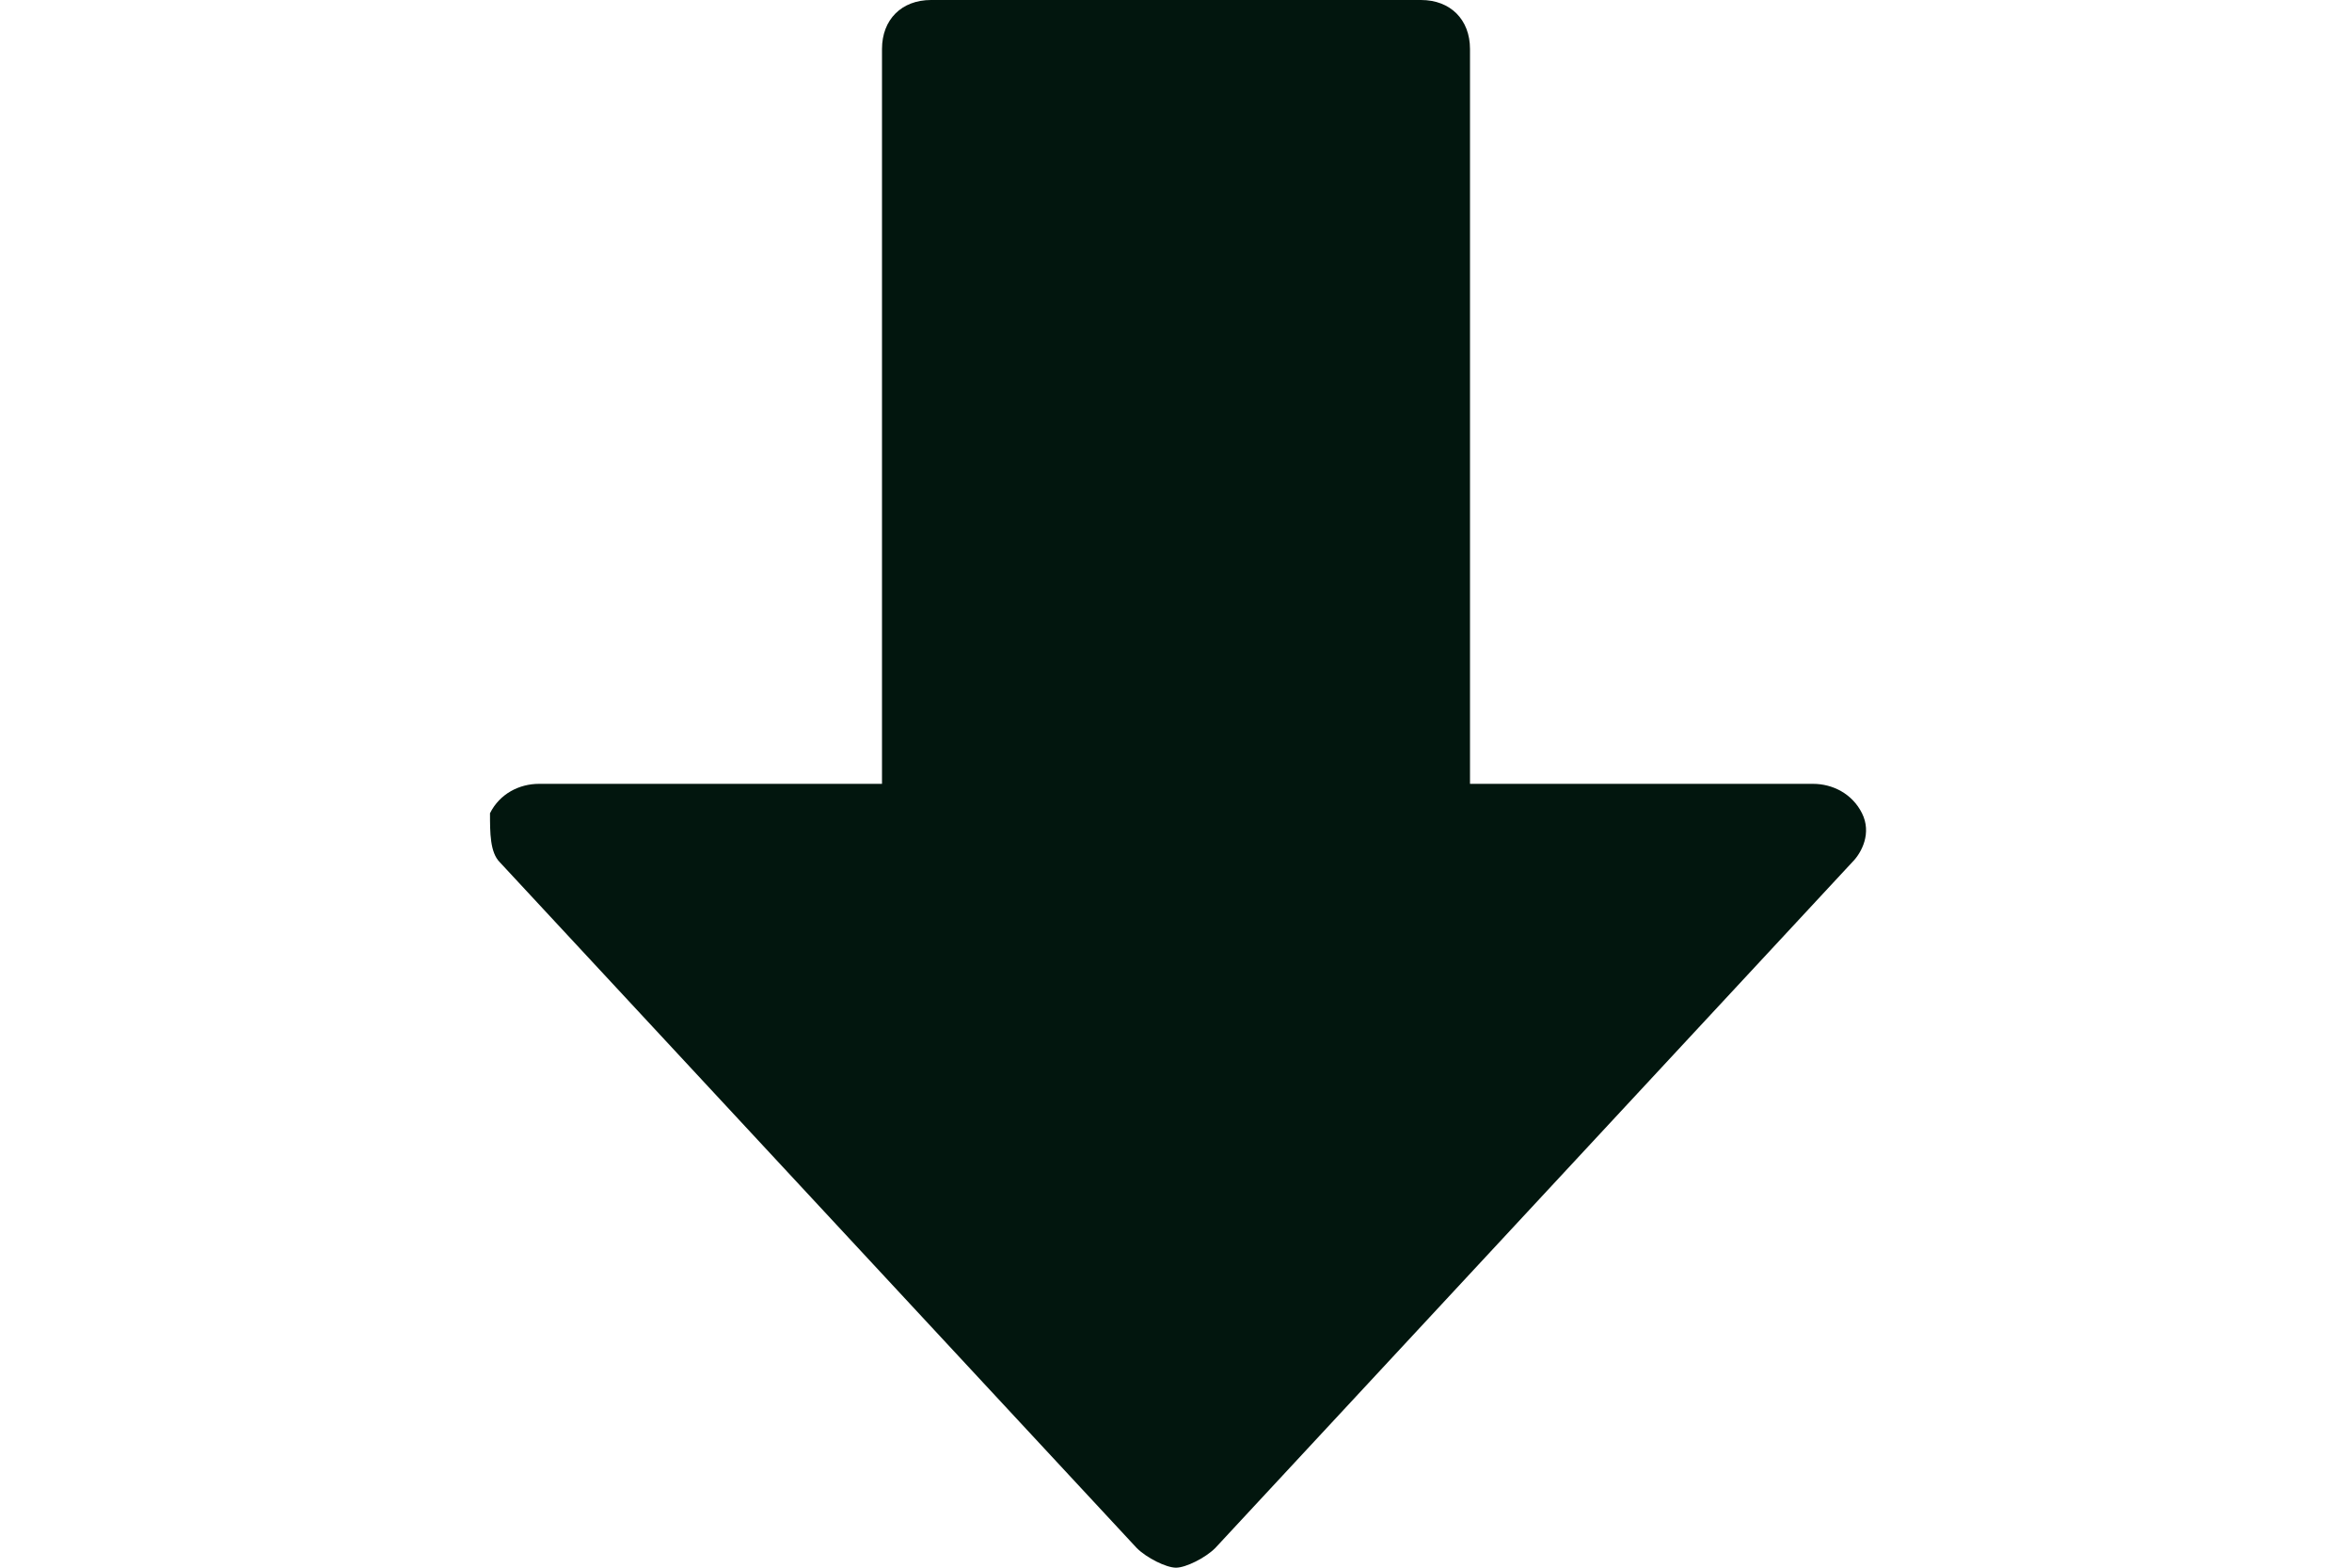 <svg xmlns="http://www.w3.org/2000/svg" fill="none" viewBox="0 0 48 32" height="32" width="48">
<path fill="#02160E" d="M24 32C23.8 32 23.4 31.8 23.2 31.6L10.2 17.6C10 17.4 10 17 10 16.6C10.2 16.2 10.6 16 11 16H18V1C18 0.4 18.4 0 19 0H29C29.6 0 30 0.4 30 1V16H37C37.4 16 37.8 16.2 38 16.6C38.2 17 38 17.4 37.8 17.6L24.8 31.6C24.6 31.8 24.2 32 24 32Z"></path>
</svg>
